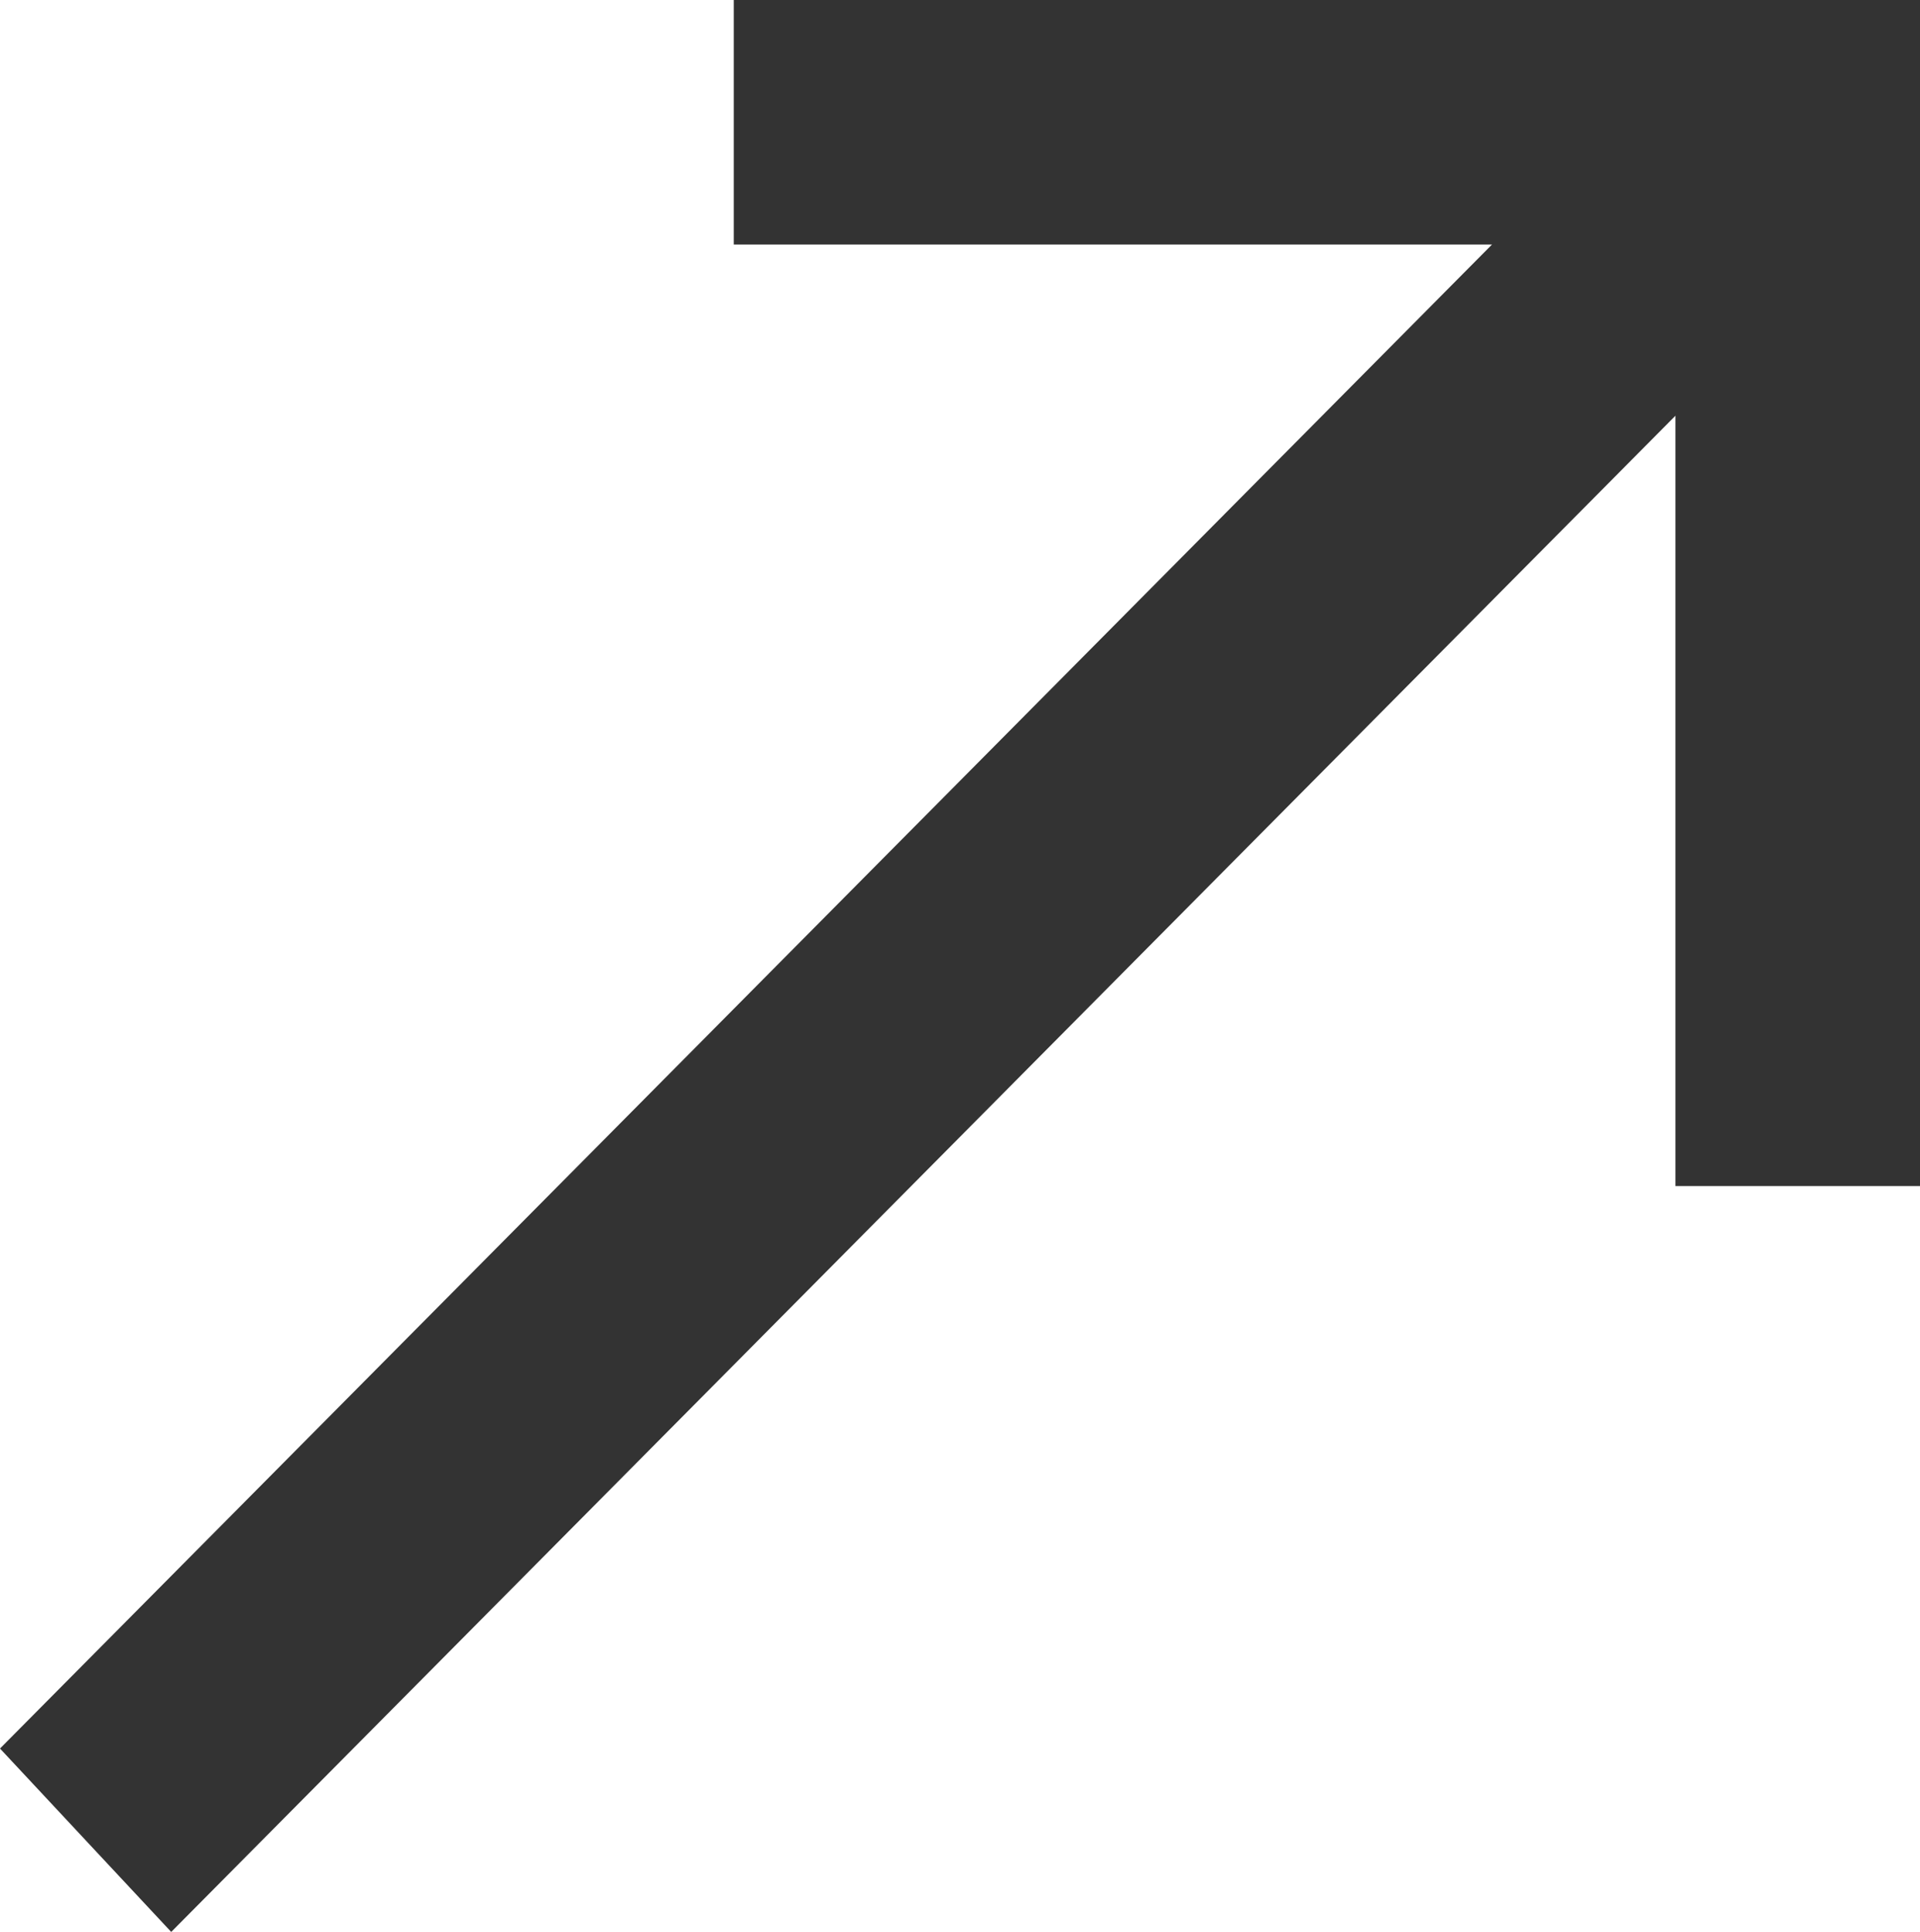 <?xml version="1.0" encoding="utf-8"?>
<!-- Generator: Adobe Illustrator 27.9.1, SVG Export Plug-In . SVG Version: 6.00 Build 0)  -->
<svg version="1.1" id="레이어_1" xmlns="http://www.w3.org/2000/svg" xmlns:xlink="http://www.w3.org/1999/xlink" x="0px"
	 y="0px" viewBox="0 0 15.7 15.8" style="enable-background:new 0 0 15.7 15.8;" xml:space="preserve">
<style type="text/css">
	.st0{fill:#333333;}
</style>
<polygon class="st0" points="15.7,0 15.7,9.7 13.7,9.7 13.7,3.4 1.4,15.8 0,14.3 12.2,2 6,2 6,0 "/>
</svg>
